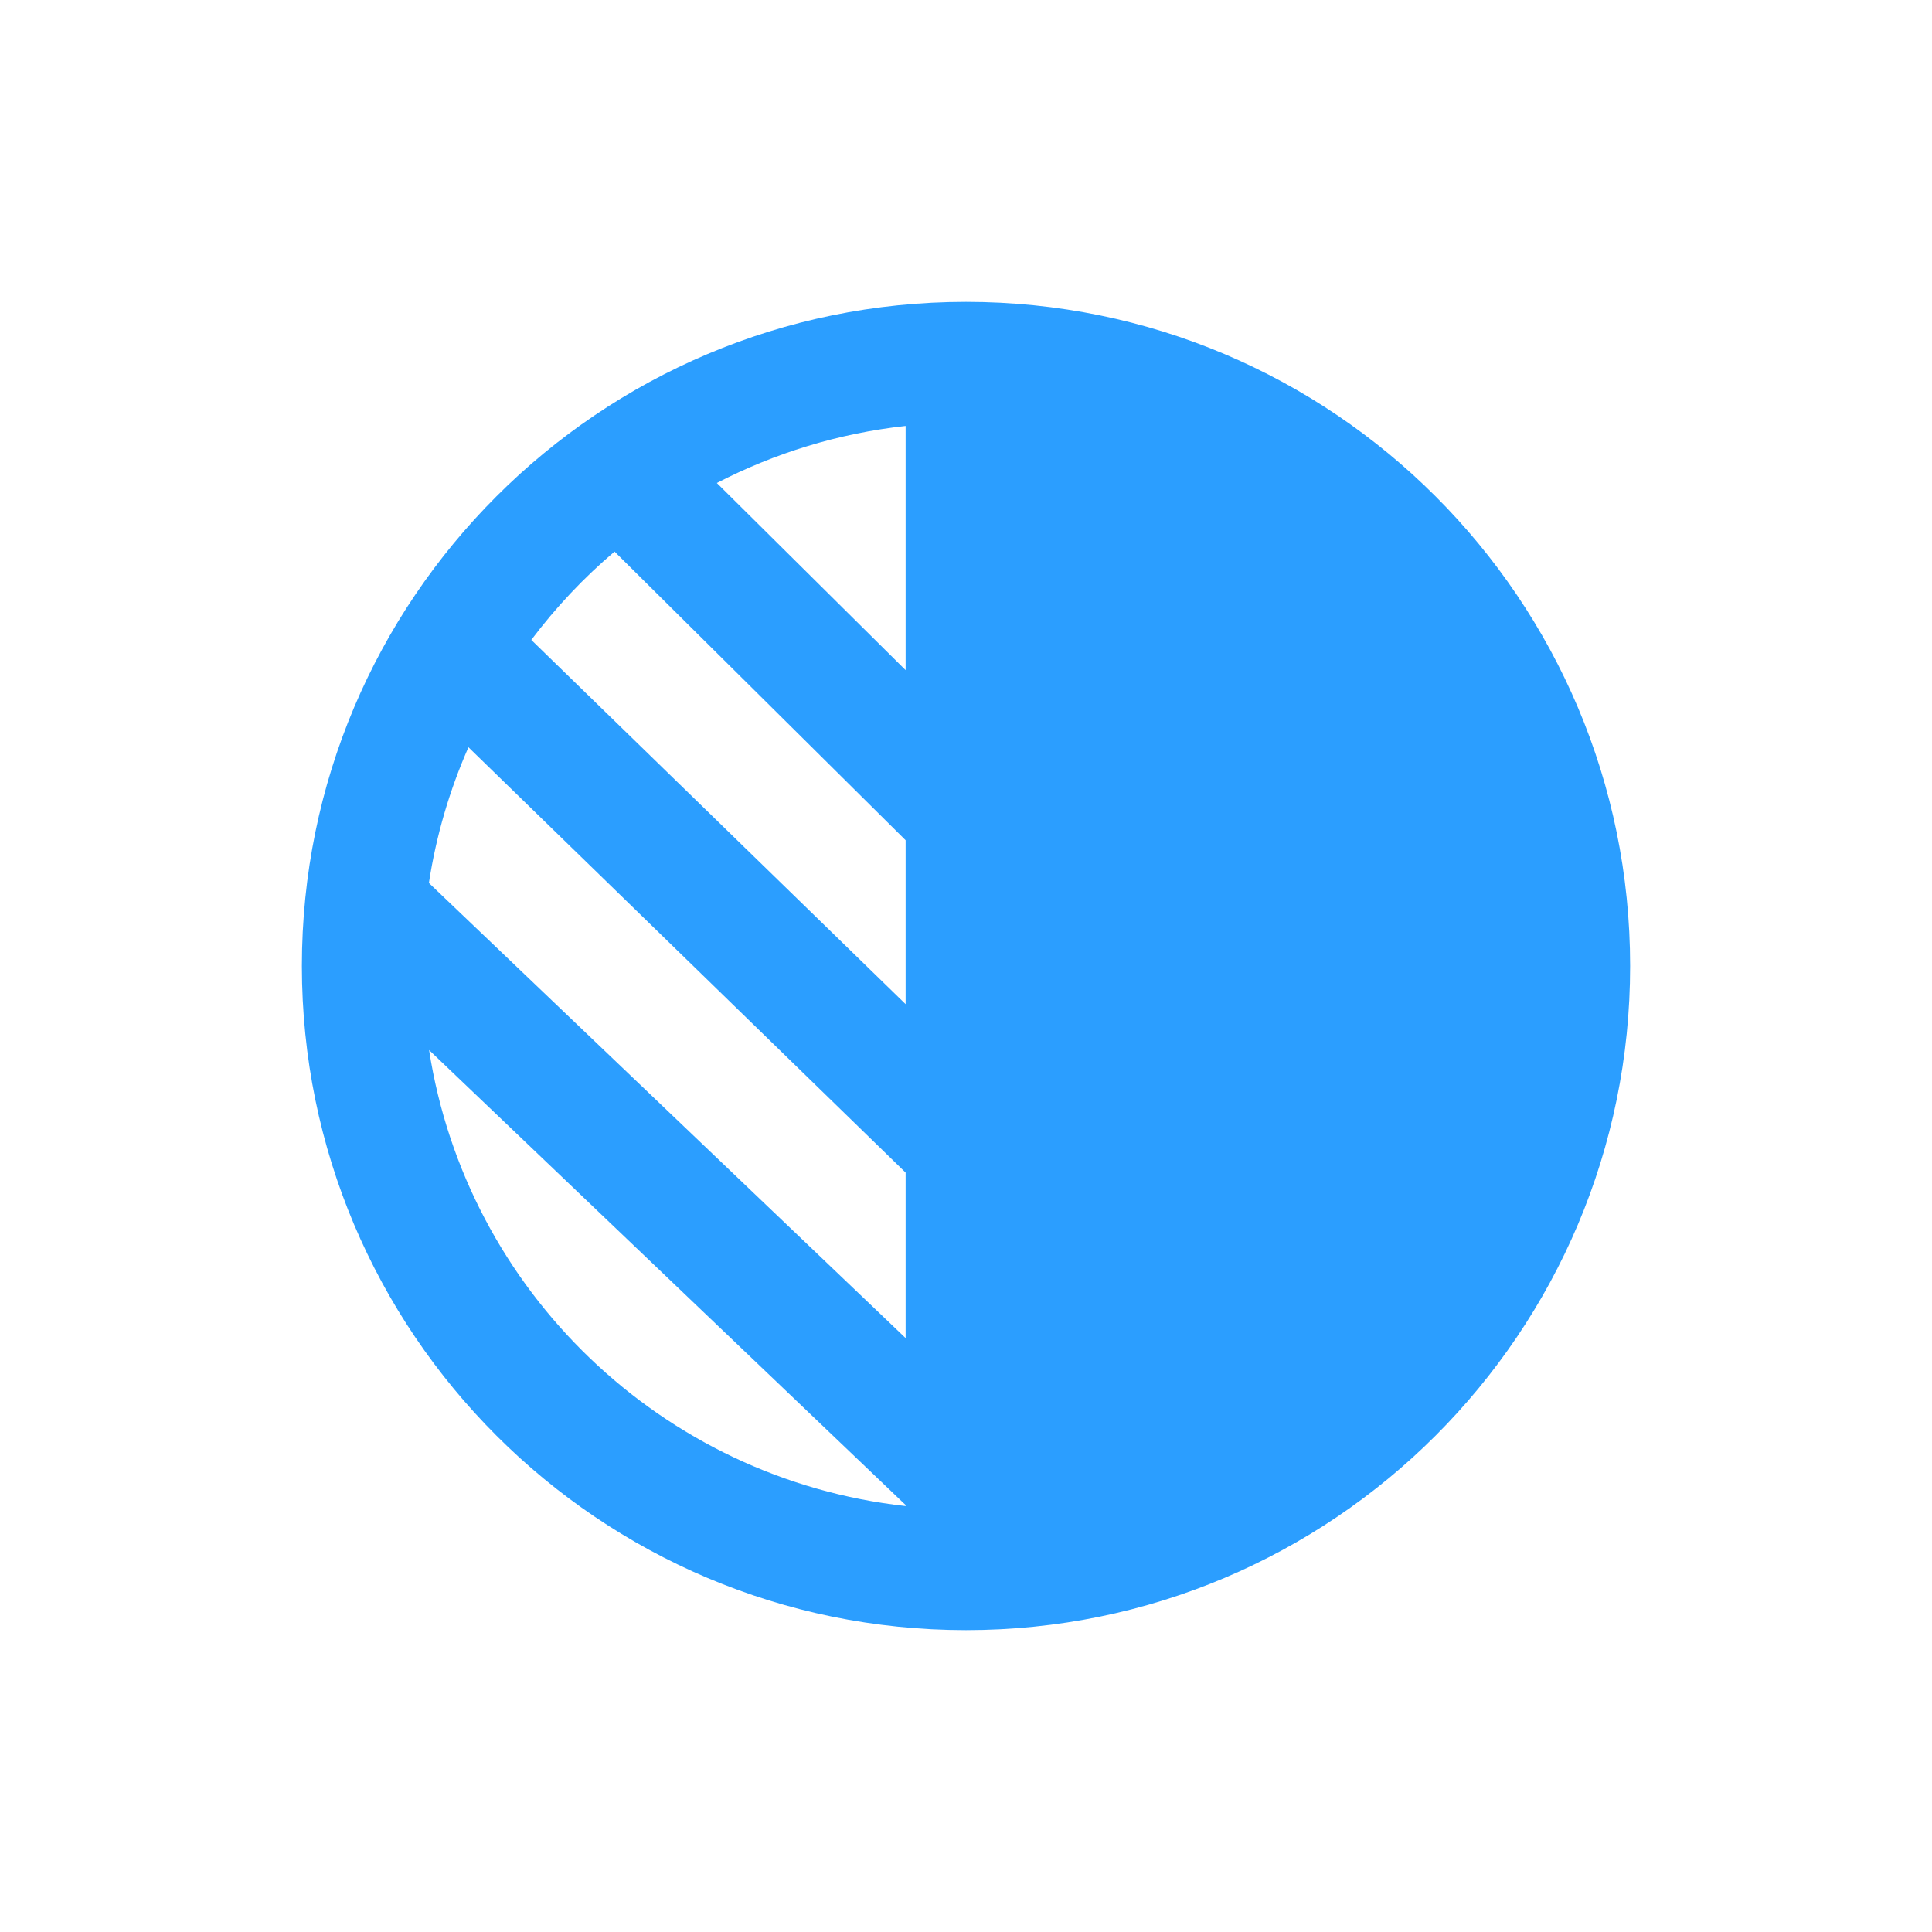 <svg width="32" height="32" viewBox="0 0 32 32" fill="none" xmlns="http://www.w3.org/2000/svg">
<path fill-rule="evenodd" clip-rule="evenodd" d="M16 5C9.925 5 5 9.925 5 16C5 22.075 9.925 27 16 27C22.075 27 27 22.075 27 16C27 9.925 22.075 5 16 5ZM15 22.163L7.104 14.625C7.225 13.837 7.448 13.083 7.759 12.377L15 19.422L15 22.163ZM15 16.632L8.8 10.599C9.204 10.062 9.667 9.57 10.179 9.136L15 13.917V16.632ZM15 11.1L11.873 8C12.829 7.506 13.884 7.178 15 7.055L15 11.1ZM7.107 17.392L15 24.928V24.945C10.96 24.498 7.726 21.378 7.107 17.392Z" fill="#2B9EFF"/>
</svg>
